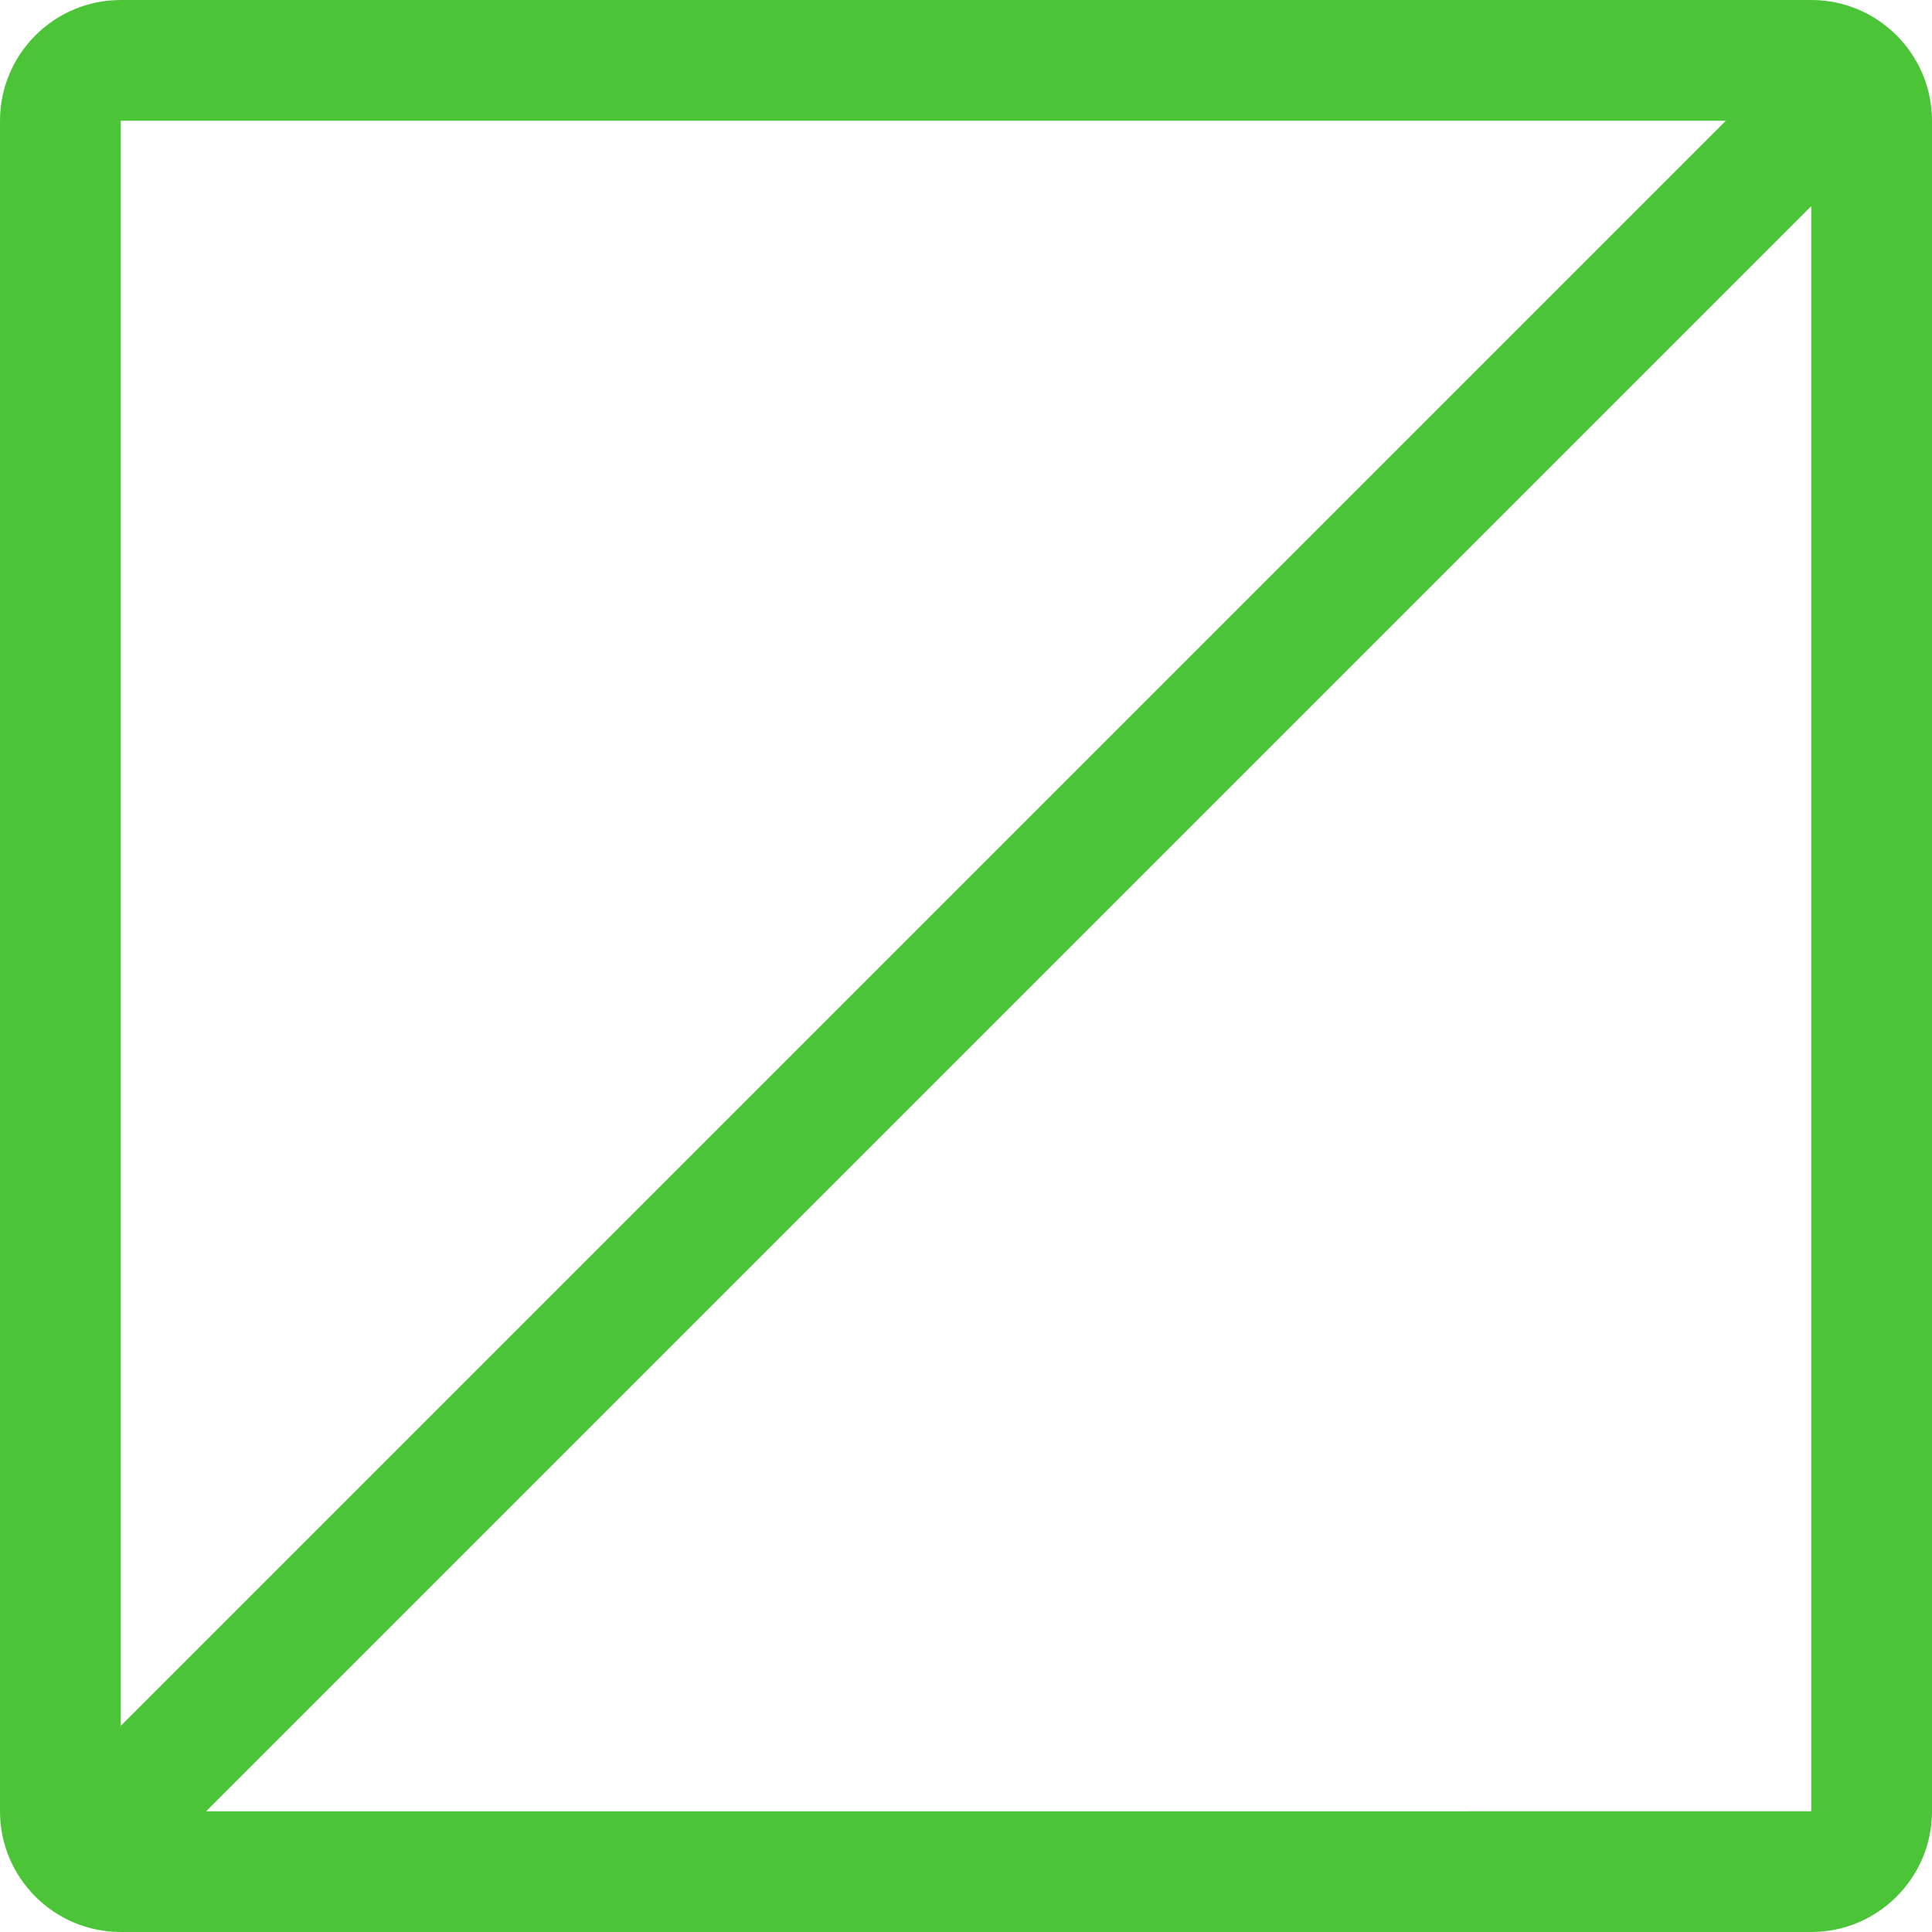<svg width="512" height="512" viewBox="0 0 512 512" fill="none" xmlns="http://www.w3.org/2000/svg">
<g clip-path="url(#clip0_814_150)">
<path d="M480 0H32C14.352 0 0 14.352 0 32V480C0 497.648 14.352 512 32 512H480C497.648 512 512 497.648 512 480V32C512 14.352 497.648 0 480 0ZM32 32H457.376L32 457.376V32ZM480 480L54.608 480.016L480 54.624V480Z" fill="#4CC438"/>
</g>
<defs>
<clipPath id="clip0_814_150">
<rect width="512" height="512" fill="white"/>
</clipPath>
</defs>
</svg>
